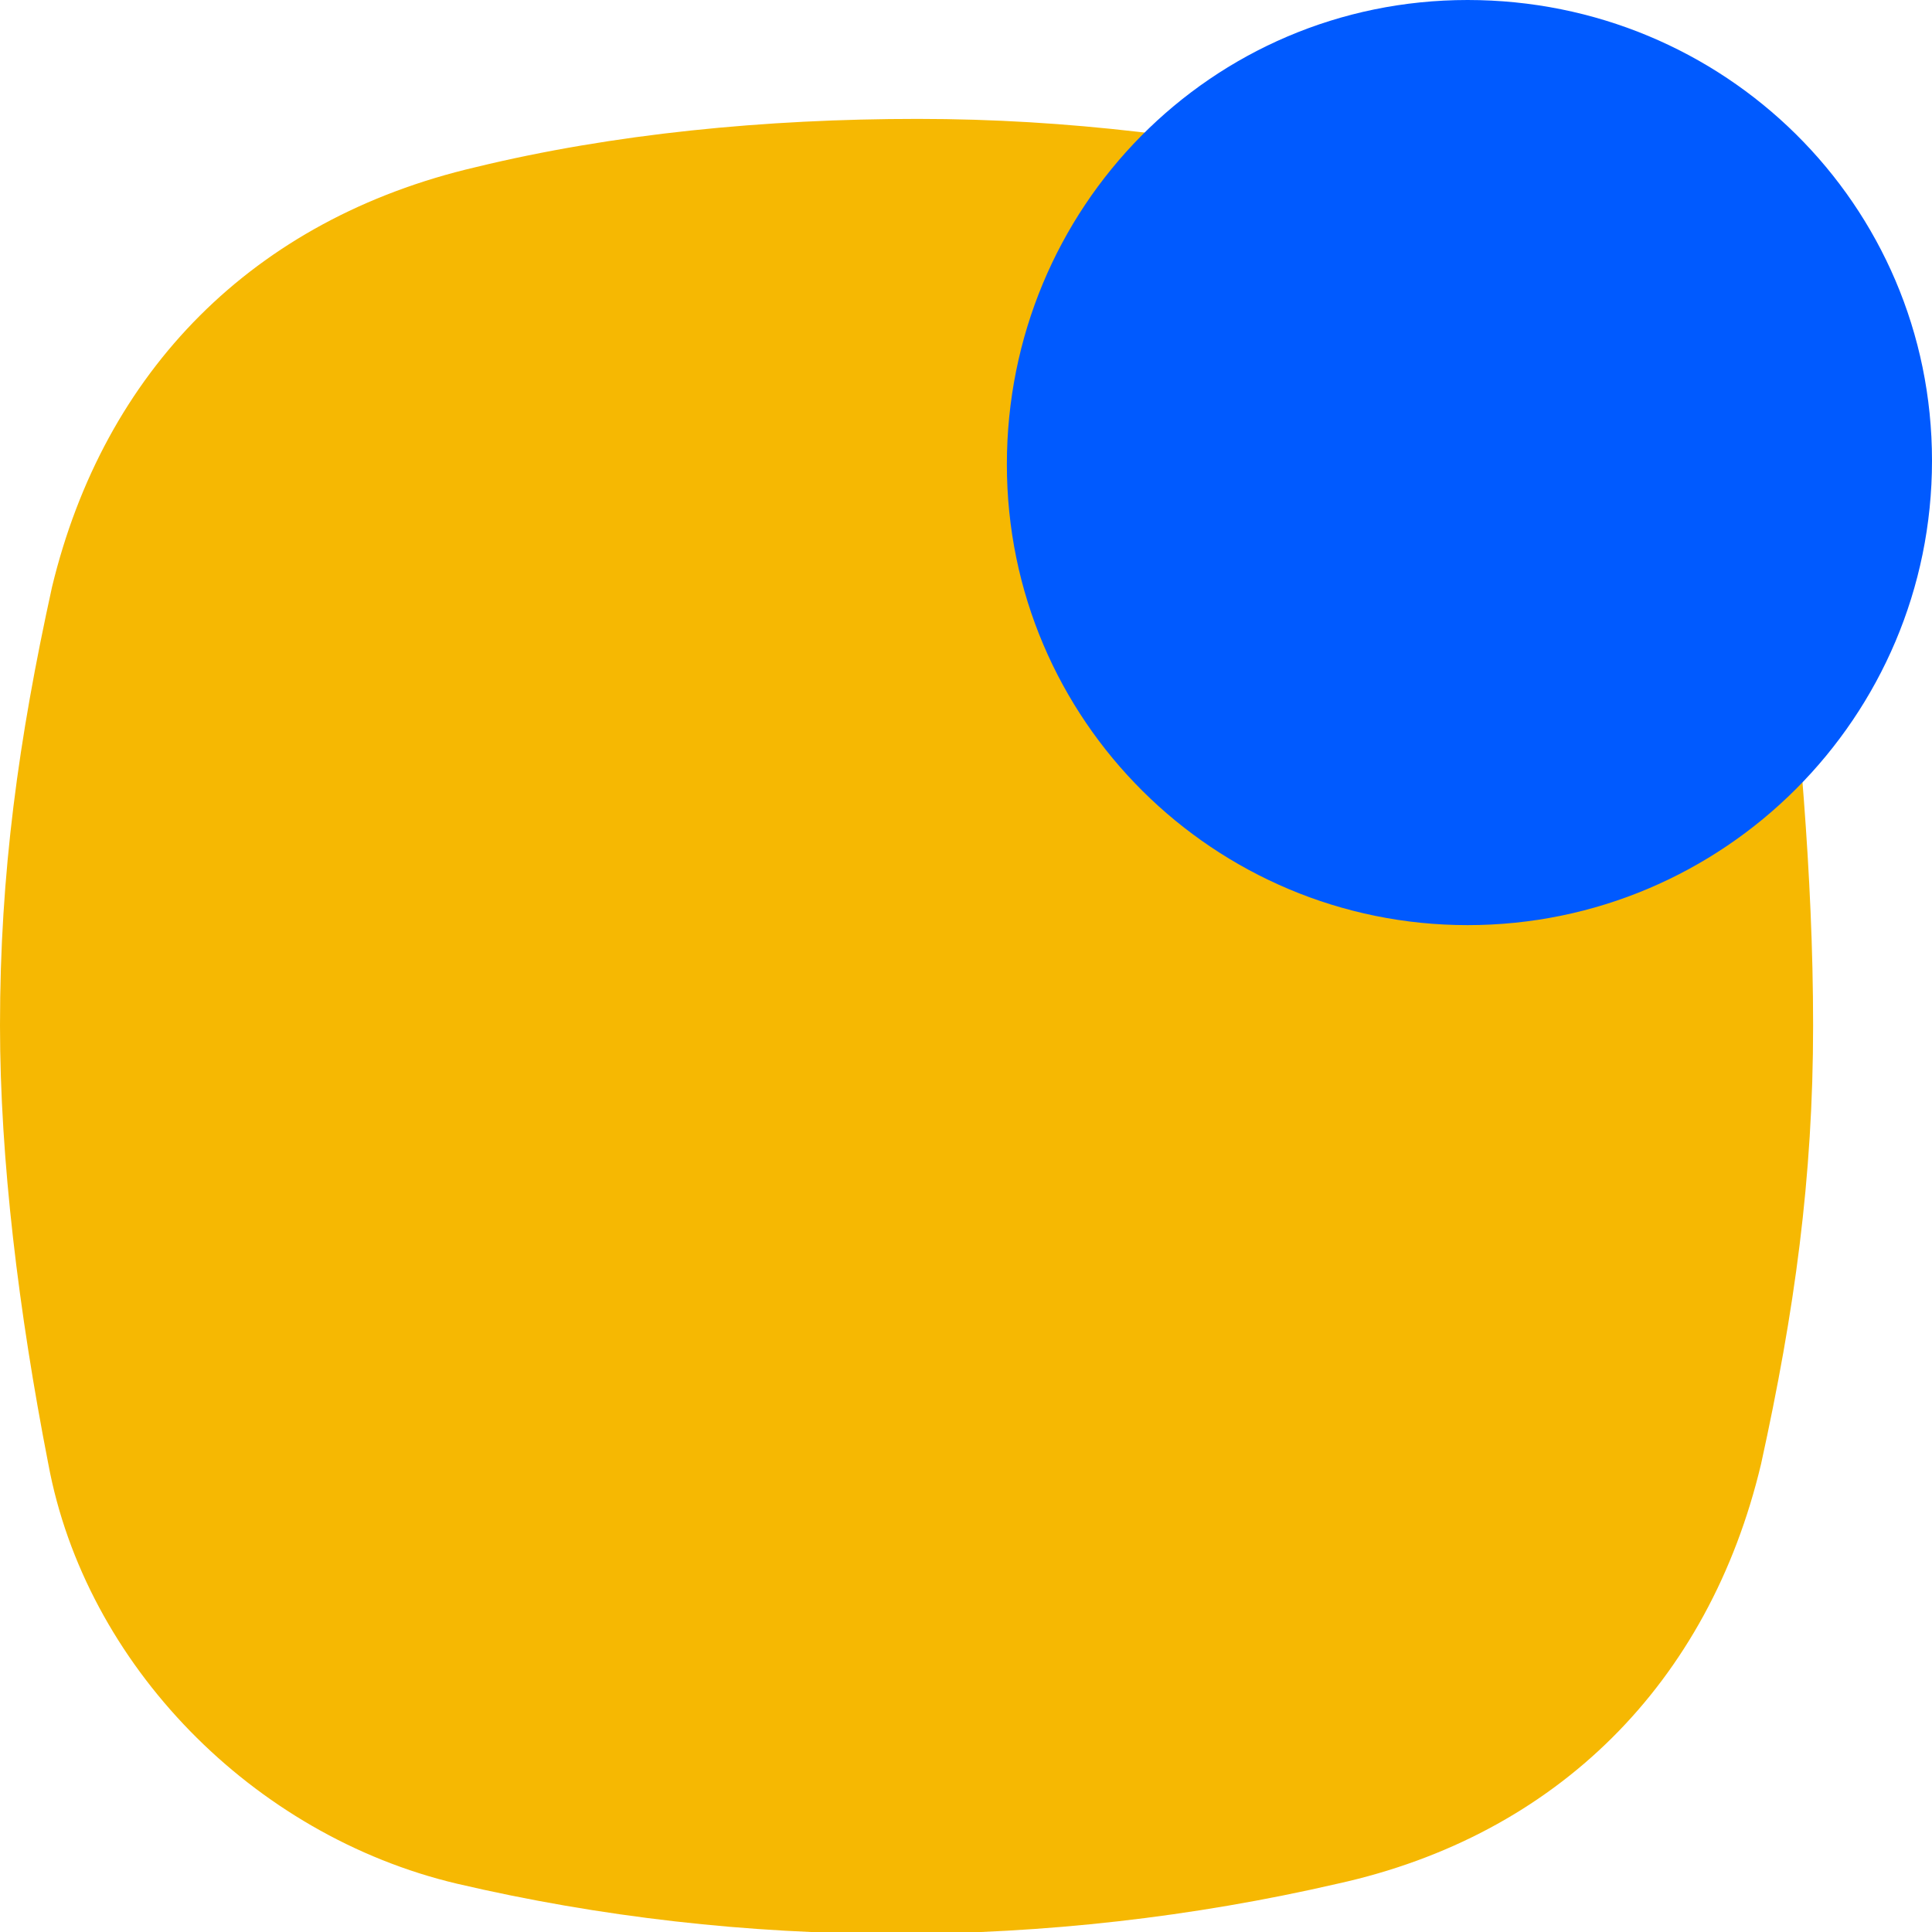 <svg version="1.1" id="Layer_1" xmlns:x="ns_extend;" xmlns:i="ns_ai;" xmlns:graph="ns_graphs;" xmlns="http://www.w3.org/2000/svg" xmlns:xlink="http://www.w3.org/1999/xlink" x="0px" y="0px" viewBox="0 0 52 52" style="enable-background:new 0 0 52 52;" xml:space="preserve">
 <style type="text/css">
  .st0{fill:#F6B802;}
	.st1{fill:#005AFF;}
 </style>
 <g>
  <path class="st0" d="M48.8,27.6c0,4.1-0.5,7.7-1.4,11.8c-1.4,5.9-5.5,10-11.4,11.3c-7.8,1.8-16,1.8-23.7,0c-5.5-1.3-10-5.9-11-11.3
		C0.5,35.3,0,31.2,0,27.6c0-4.1,0.5-7.7,1.4-11.8C2.8,10,6.8,5.9,12.8,4.5c3.7-0.9,7.8-1.3,11.9-1.3s7.8,0.5,11.9,1.3
		c5.9,1.3,10,5.4,11.4,11.3C48.4,19.4,48.8,23.5,48.8,27.6z">
  </path>
  <path class="st1" d="M39.5,24.9c6.9,0,12.5-5.6,12.5-12.5S46.4,0,39.5,0S27.1,5.6,27.1,12.5S32.7,24.9,39.5,24.9z">
  </path>
 </g>
</svg>